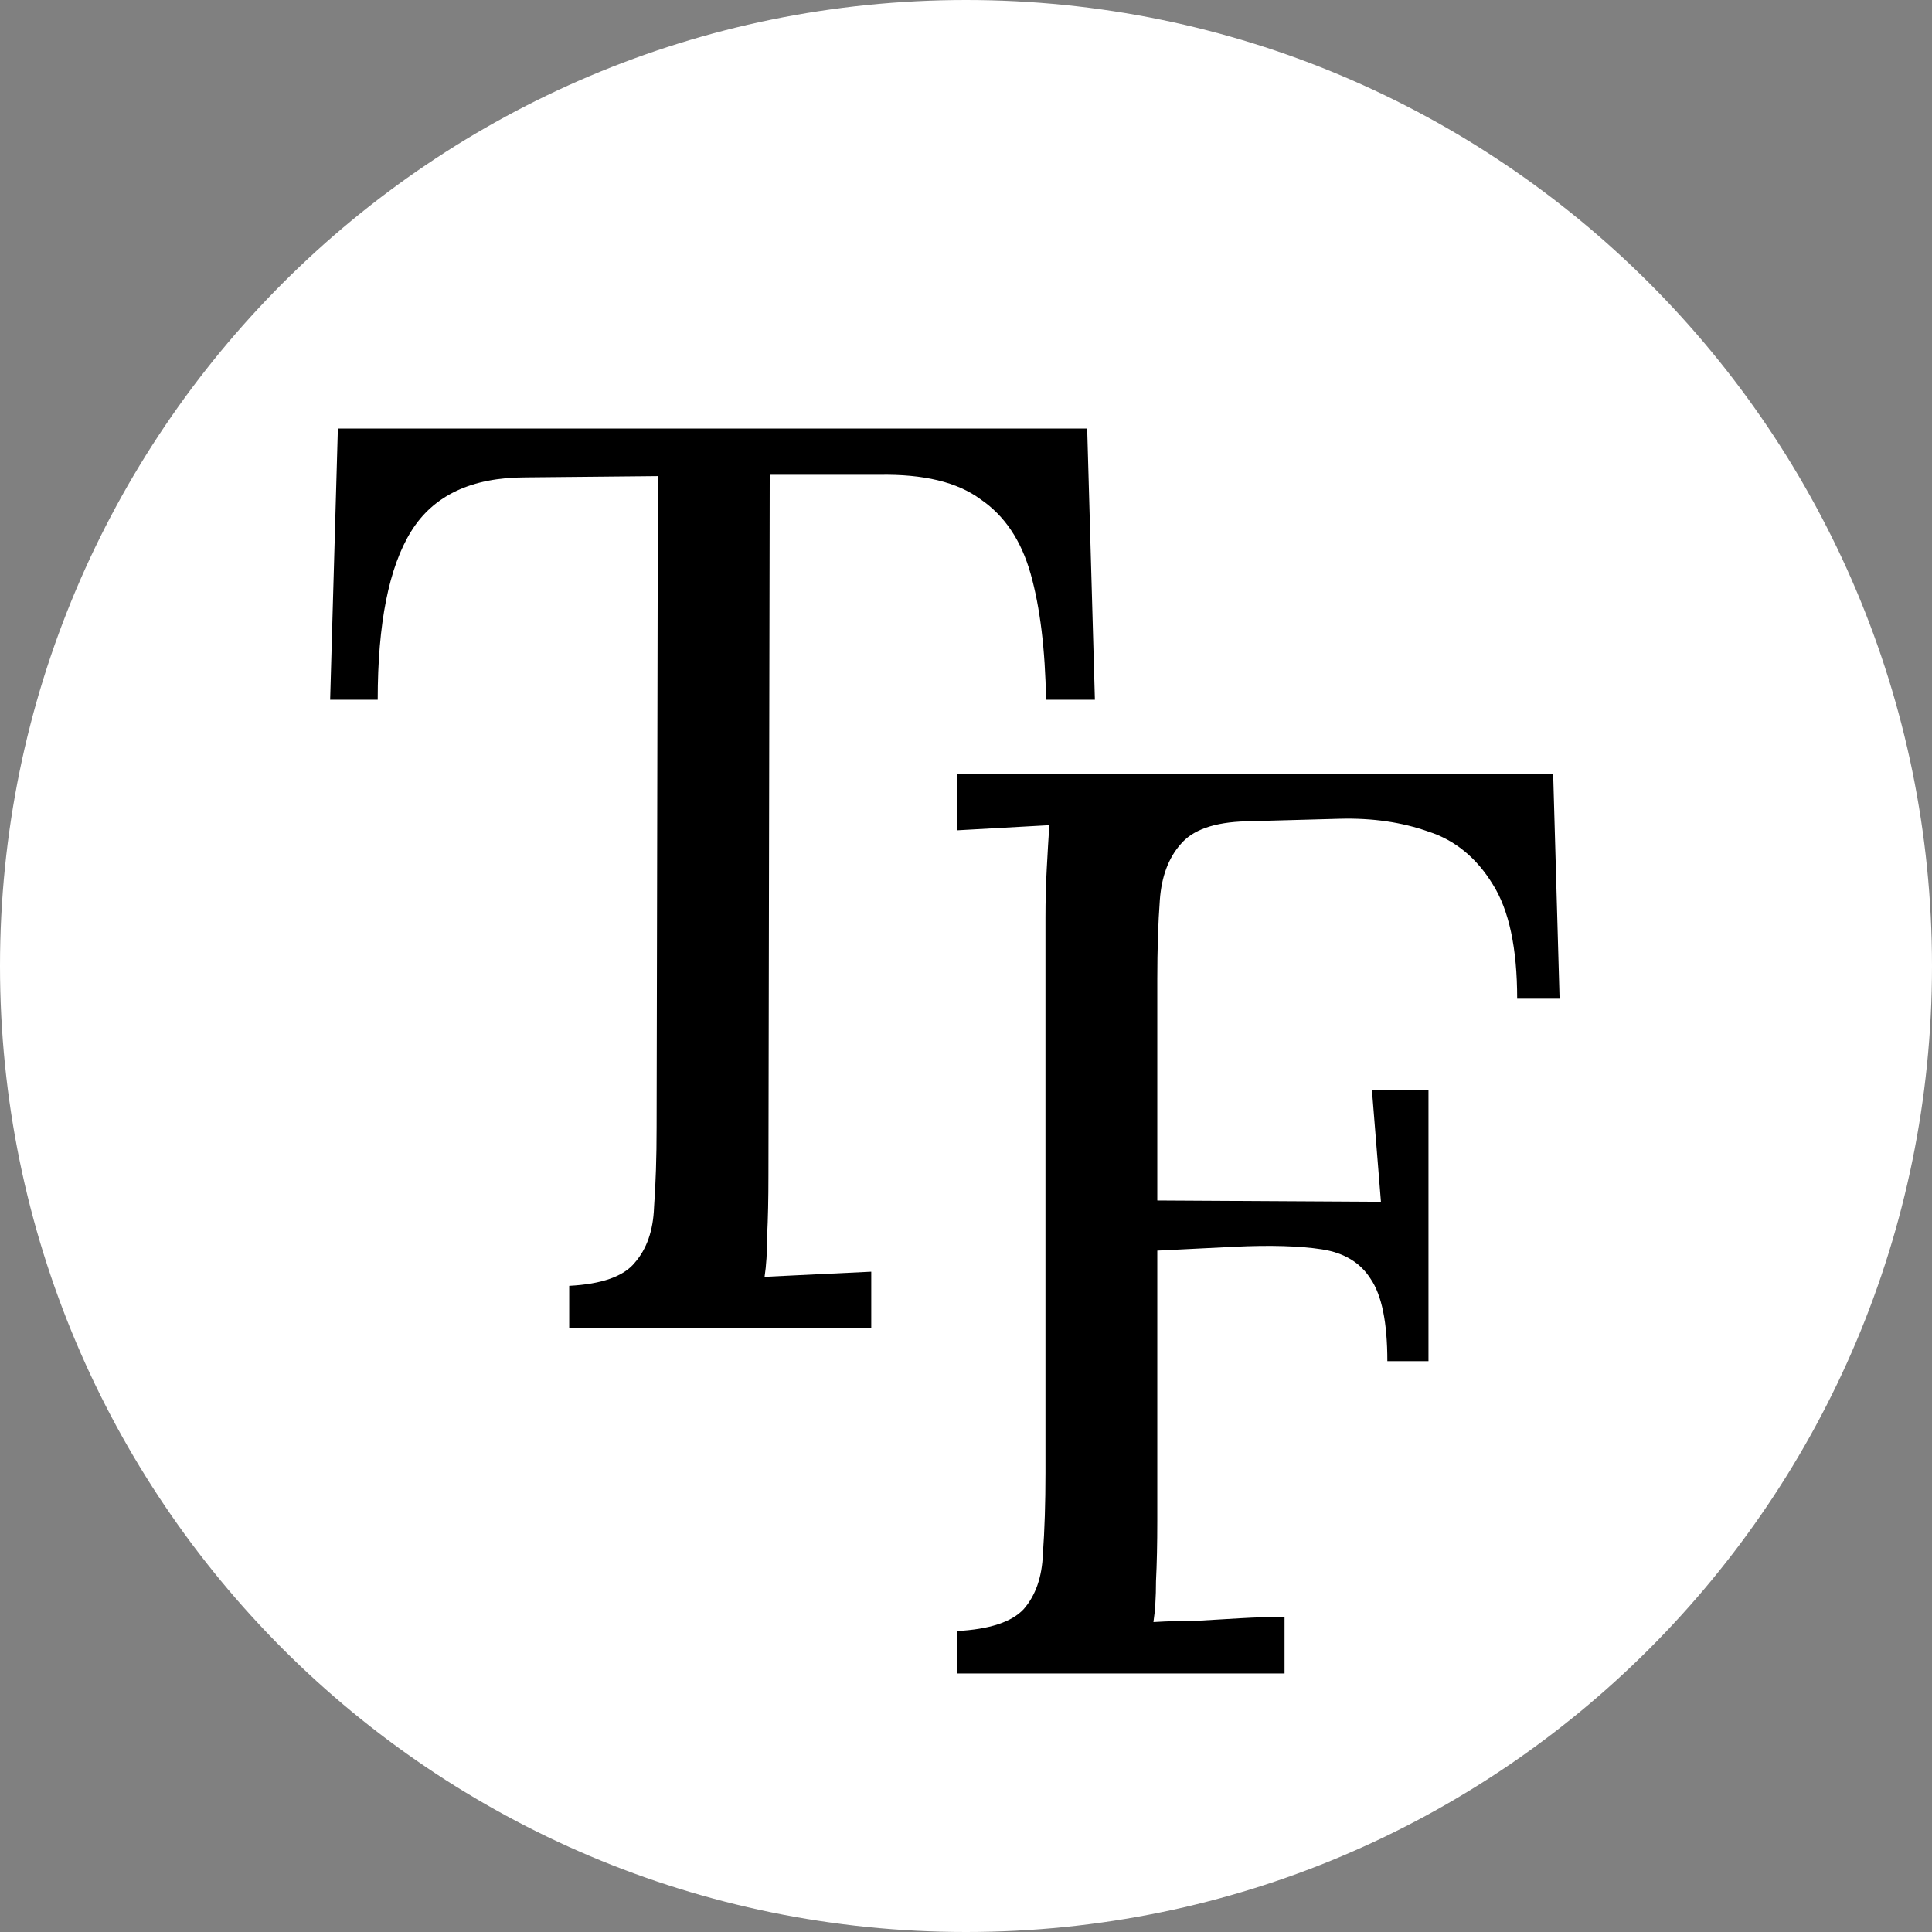 <?xml version="1.0" encoding="UTF-8"?> <svg xmlns="http://www.w3.org/2000/svg" width="180" height="180" viewBox="0 0 180 180" fill="none"><rect x="0" y="0" width="180" height="180" fill="#808080" stroke="none"/><path d="M0 90C0 40.294 40.294 0 90 0C139.706 0 180 40.294 180 90C180 139.706 139.706 180 90 180C40.294 180 0 139.706 0 90Z" fill="white"></path><path d="M97.458 65.194C97.378 60.484 96.899 56.572 96.021 53.459C95.143 50.346 93.586 48.03 91.351 46.514C89.196 44.917 86.042 44.159 81.891 44.238H71.713L71.593 109.5C71.593 111.656 71.553 113.532 71.473 115.128C71.473 116.645 71.393 117.922 71.234 118.96C72.91 118.88 74.547 118.8 76.143 118.721C77.82 118.641 79.496 118.561 81.173 118.481V123.75H53.032V119.798C56.066 119.639 58.102 118.92 59.139 117.643C60.257 116.366 60.856 114.649 60.935 112.494C61.095 110.259 61.175 107.784 61.175 105.07L61.295 44.358L48.961 44.478C43.931 44.478 40.379 46.154 38.303 49.507C36.228 52.86 35.19 58.089 35.19 65.194H30.759L31.478 39.928H101.29L102.008 65.194H97.458Z" fill="black"></path><path d="M89.141 155.914V151.962C92.175 151.802 94.25 151.124 95.368 149.926C96.486 148.649 97.084 146.933 97.164 144.777C97.324 142.542 97.404 140.027 97.404 137.233V85.503C97.404 83.906 97.444 82.389 97.523 80.953C97.603 79.436 97.683 78.079 97.763 76.881C96.326 76.961 94.889 77.041 93.452 77.121C92.015 77.201 90.578 77.28 89.141 77.36V72.091H144.704L145.302 93.047H141.351C141.351 88.337 140.592 84.784 139.075 82.389C137.559 79.915 135.563 78.278 133.088 77.48C130.613 76.602 127.859 76.203 124.826 76.282L116.084 76.522C113.13 76.602 111.095 77.32 109.977 78.677C108.859 79.955 108.221 81.671 108.061 83.826C107.901 85.982 107.822 88.457 107.822 91.251V111.847L128.658 111.967L127.819 101.549H133.088V126.815H129.256C129.256 123.223 128.737 120.668 127.7 119.152C126.742 117.635 125.225 116.717 123.149 116.397C121.074 116.078 118.359 115.998 115.006 116.158L107.822 116.517V141.664C107.822 143.819 107.782 145.695 107.702 147.292C107.702 148.809 107.622 150.086 107.462 151.124C108.82 151.044 110.177 151.004 111.534 151.004C112.891 150.924 114.248 150.844 115.605 150.765C116.962 150.685 118.319 150.645 119.677 150.645V155.914H89.141Z" fill="black"></path></svg> 